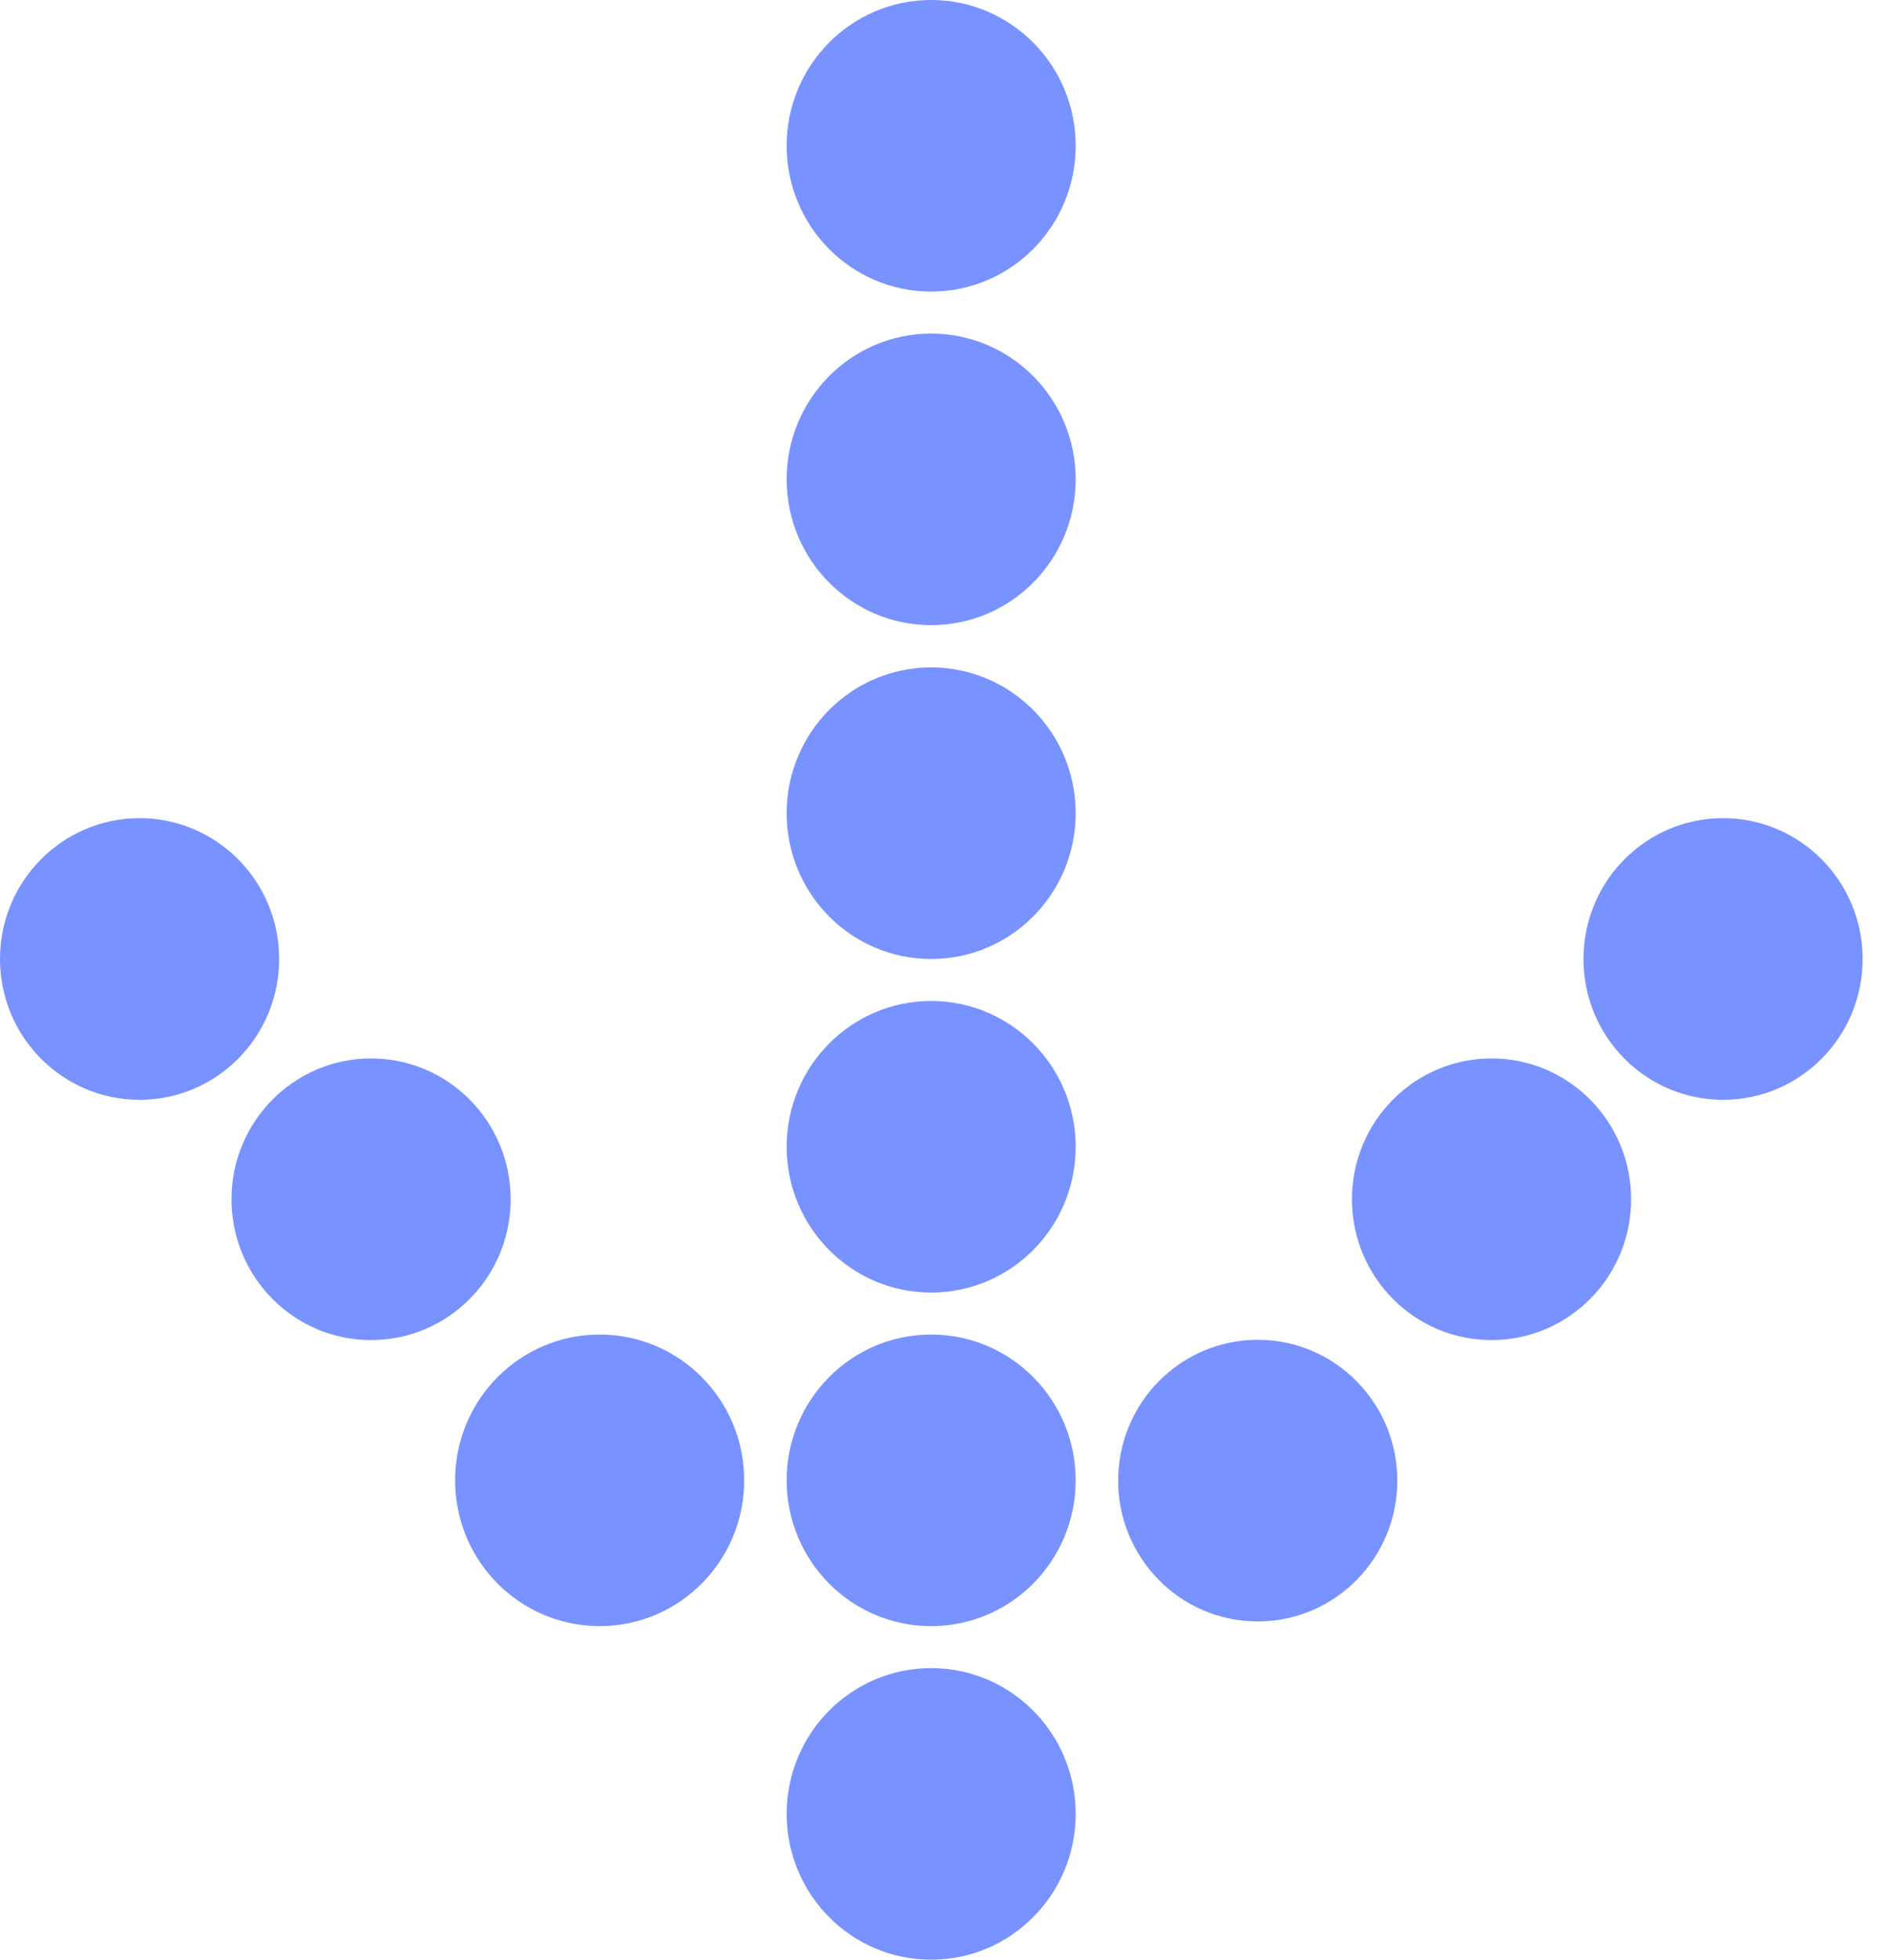 <svg width="27" height="28" viewBox="0 0 27 28" fill="none" xmlns="http://www.w3.org/2000/svg">
<path d="M13.309 28C14.45 28 15.375 27.067 15.375 25.917C15.375 24.766 14.45 23.834 13.309 23.834C12.168 23.834 11.244 24.766 11.244 25.917C11.244 27.067 12.168 28 13.309 28Z" fill="#7892FF"/>
<path d="M17.977 23.167C19.079 23.167 19.972 22.266 19.972 21.155C19.972 20.044 19.079 19.143 17.977 19.143C16.875 19.143 15.982 20.044 15.982 21.155C15.982 22.266 16.875 23.167 17.977 23.167Z" fill="#7892FF"/>
<path d="M13.309 23.234C14.45 23.234 15.375 22.301 15.375 21.151C15.375 20 14.45 19.068 13.309 19.068C12.168 19.068 11.244 20 11.244 21.151C11.244 22.301 12.168 23.234 13.309 23.234Z" fill="#7892FF"/>
<path d="M8.571 23.234C9.712 23.234 10.637 22.301 10.637 21.151C10.637 20 9.712 19.068 8.571 19.068C7.43 19.068 6.505 20 6.505 21.151C6.505 22.301 7.43 23.234 8.571 23.234Z" fill="#7892FF"/>
<path d="M21.319 19.147C22.421 19.147 23.314 18.247 23.314 17.135C23.314 16.024 22.421 15.123 21.319 15.123C20.217 15.123 19.324 16.024 19.324 17.135C19.324 18.247 20.217 19.147 21.319 19.147Z" fill="#7892FF"/>
<path d="M5.304 19.147C6.406 19.147 7.299 18.247 7.299 17.135C7.299 16.024 6.406 15.123 5.304 15.123C4.202 15.123 3.309 16.024 3.309 17.135C3.309 18.247 4.202 19.147 5.304 19.147Z" fill="#7892FF"/>
<path d="M24.628 15.714C25.73 15.714 26.623 14.814 26.623 13.702C26.623 12.591 25.73 11.69 24.628 11.69C23.526 11.69 22.633 12.591 22.633 13.702C22.633 14.814 23.526 15.714 24.628 15.714Z" fill="#7892FF"/>
<path d="M1.995 15.714C3.097 15.714 3.99 14.814 3.99 13.702C3.99 12.591 3.097 11.69 1.995 11.69C0.893 11.69 0 12.591 0 13.702C0 14.814 0.893 15.714 1.995 15.714Z" fill="#7892FF"/>
<path d="M13.309 18.468C14.45 18.468 15.375 17.536 15.375 16.385C15.375 15.235 14.45 14.302 13.309 14.302C12.168 14.302 11.244 15.235 11.244 16.385C11.244 17.536 12.168 18.468 13.309 18.468Z" fill="#7892FF"/>
<path d="M13.309 13.702C14.45 13.702 15.375 12.77 15.375 11.619C15.375 10.469 14.45 9.536 13.309 9.536C12.168 9.536 11.244 10.469 11.244 11.619C11.244 12.77 12.168 13.702 13.309 13.702Z" fill="#7892FF"/>
<path d="M13.309 8.932C14.45 8.932 15.375 8 15.375 6.849C15.375 5.699 14.45 4.766 13.309 4.766C12.168 4.766 11.244 5.699 11.244 6.849C11.244 8 12.168 8.932 13.309 8.932Z" fill="#7892FF"/>
<path d="M13.309 4.166C14.45 4.166 15.375 3.234 15.375 2.083C15.375 0.933 14.45 0 13.309 0C12.168 0 11.244 0.933 11.244 2.083C11.244 3.234 12.168 4.166 13.309 4.166Z" fill="#7892FF"/>
</svg>
